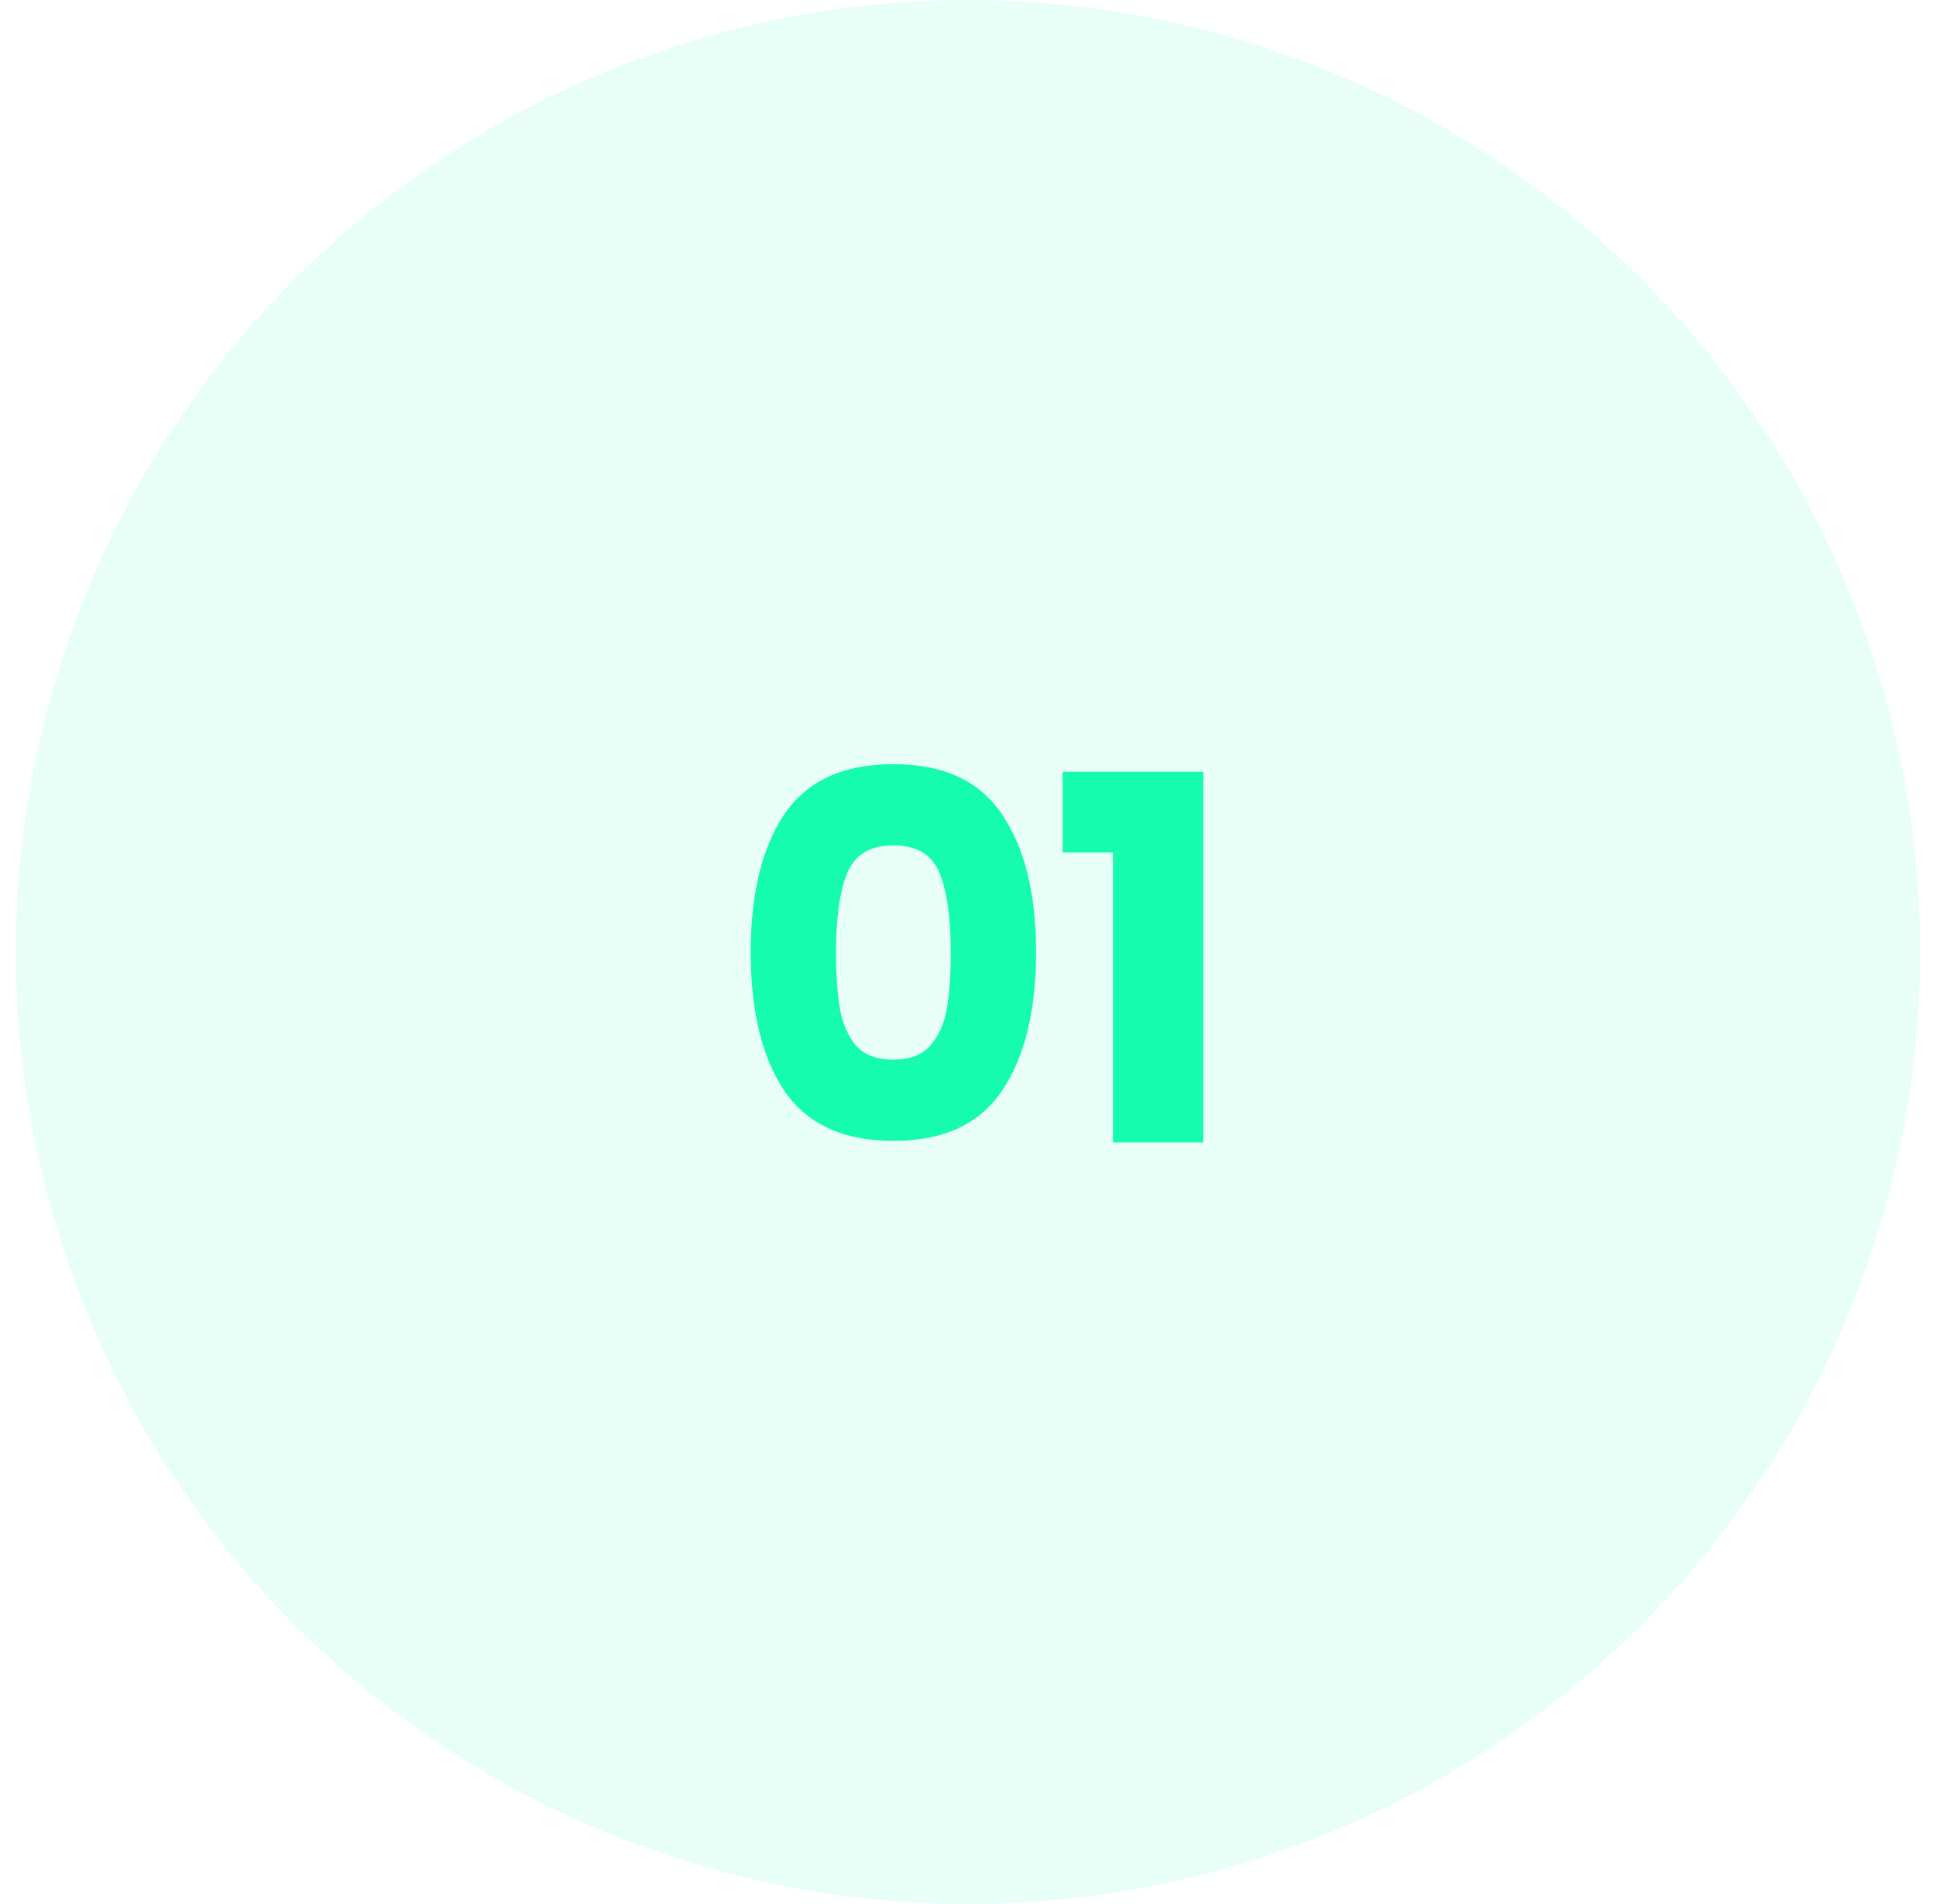 <svg xmlns="http://www.w3.org/2000/svg" width="61" height="60" viewBox="0 0 61 60" fill="none"><circle opacity="0.1" cx="30.5" cy="30" r="30" fill="#15FCAF"></circle><path d="M23.653 30C23.653 28.165 24.005 26.72 24.709 25.664C25.424 24.608 26.571 24.08 28.149 24.08C29.728 24.08 30.869 24.608 31.573 25.664C32.288 26.72 32.645 28.165 32.645 30C32.645 31.856 32.288 33.312 31.573 34.368C30.869 35.424 29.728 35.952 28.149 35.952C26.571 35.952 25.424 35.424 24.709 34.368C24.005 33.312 23.653 31.856 23.653 30ZM29.957 30C29.957 28.923 29.84 28.096 29.605 27.52C29.371 26.933 28.885 26.64 28.149 26.64C27.413 26.64 26.928 26.933 26.693 27.52C26.459 28.096 26.341 28.923 26.341 30C26.341 30.725 26.384 31.328 26.469 31.808C26.555 32.277 26.725 32.661 26.981 32.96C27.248 33.248 27.637 33.392 28.149 33.392C28.661 33.392 29.045 33.248 29.301 32.96C29.568 32.661 29.744 32.277 29.829 31.808C29.915 31.328 29.957 30.725 29.957 30ZM33.483 26.864V24.32H37.915V36H35.067V26.864H33.483Z" fill="#15FCAF"></path></svg>